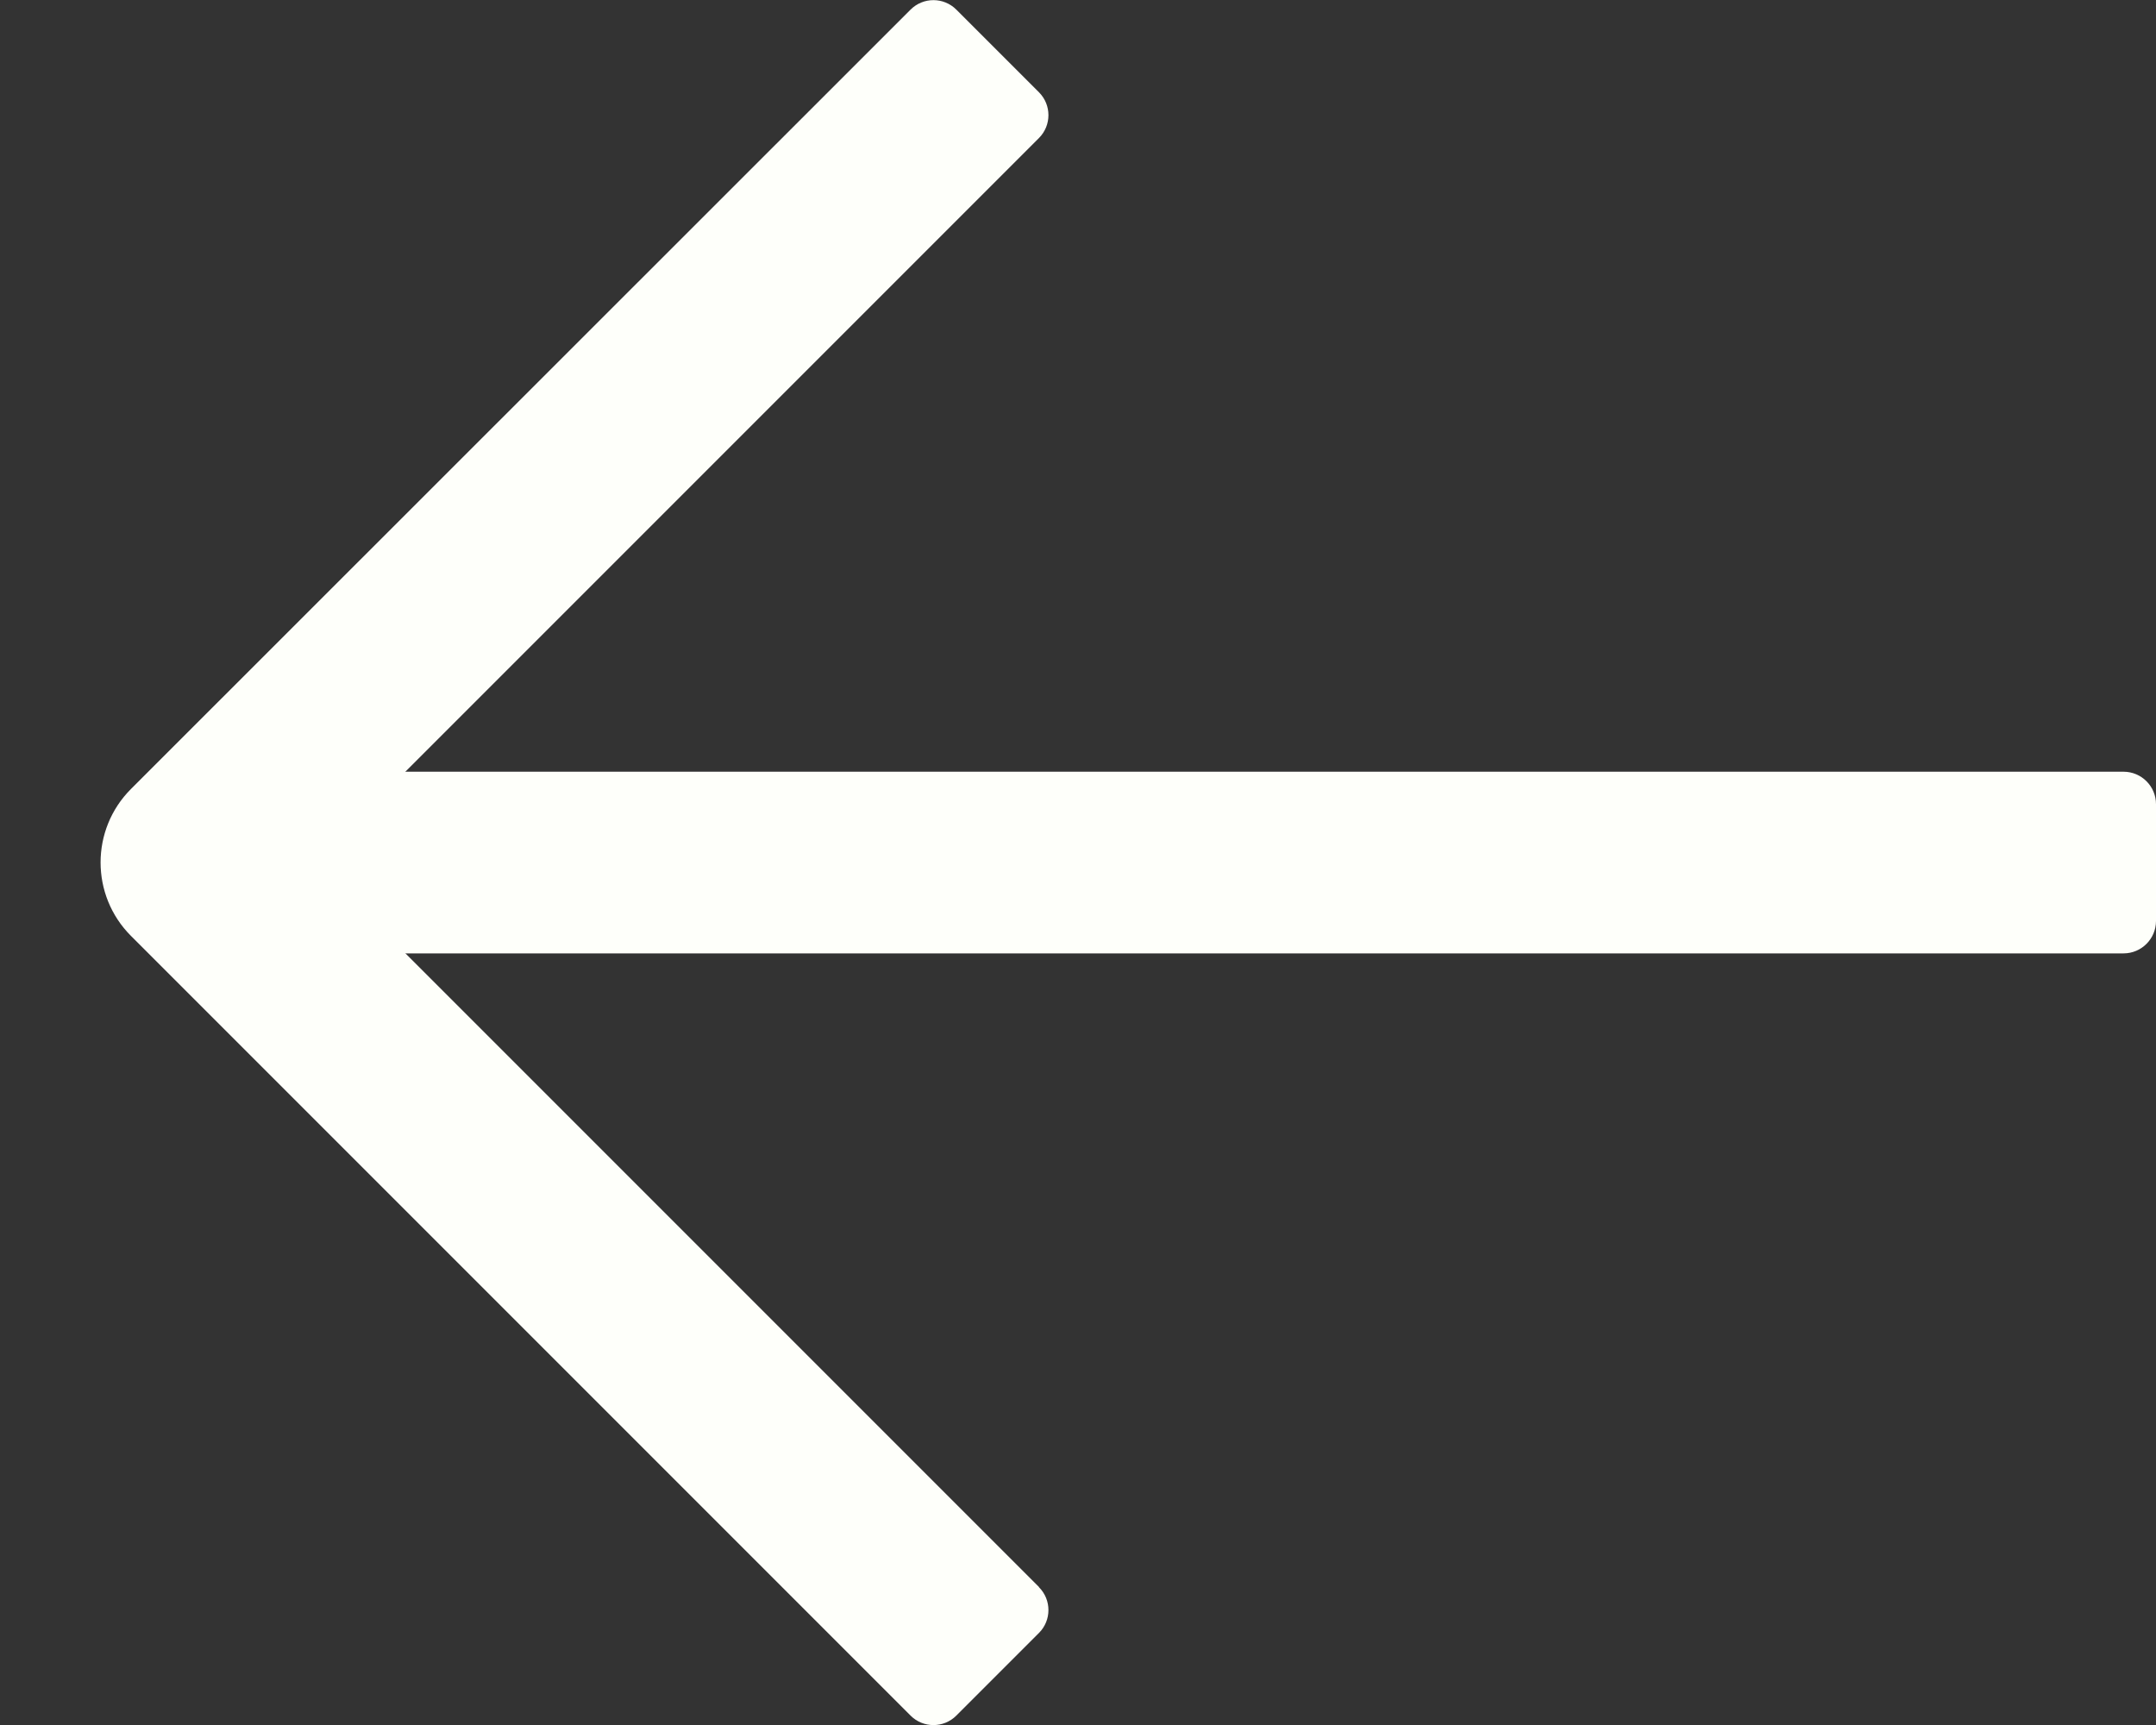 <svg fill="none" height="16" viewBox="0 0 20 16" width="20" xmlns="http://www.w3.org/2000/svg"><rect x="0" y="0" width="20" height="16" fill="#333333" stroke="none"/><g fill="#fefffa"><path d="m1.811 8.542v-1.083c0-.166.135-.301.301-.301h17.587c.166 0 .301.135.301.301v1.083c0 .166-.135.301-.301.301h-17.587c-.166 0-.301-.135-.301-.301z"/><path d="m9.638 14.72-6.72-6.72 6.72-6.72c.117-.117.117-.307 0-.424l-.767-.767c-.117-.117-.307-.117-.424 0l-7.232 7.229c-.376.376-.376.987 0 1.363l7.232 7.232c.117.117.307.117.424 0l.767-.767c.117-.117.117-.307 0-.424z"/></g></svg>